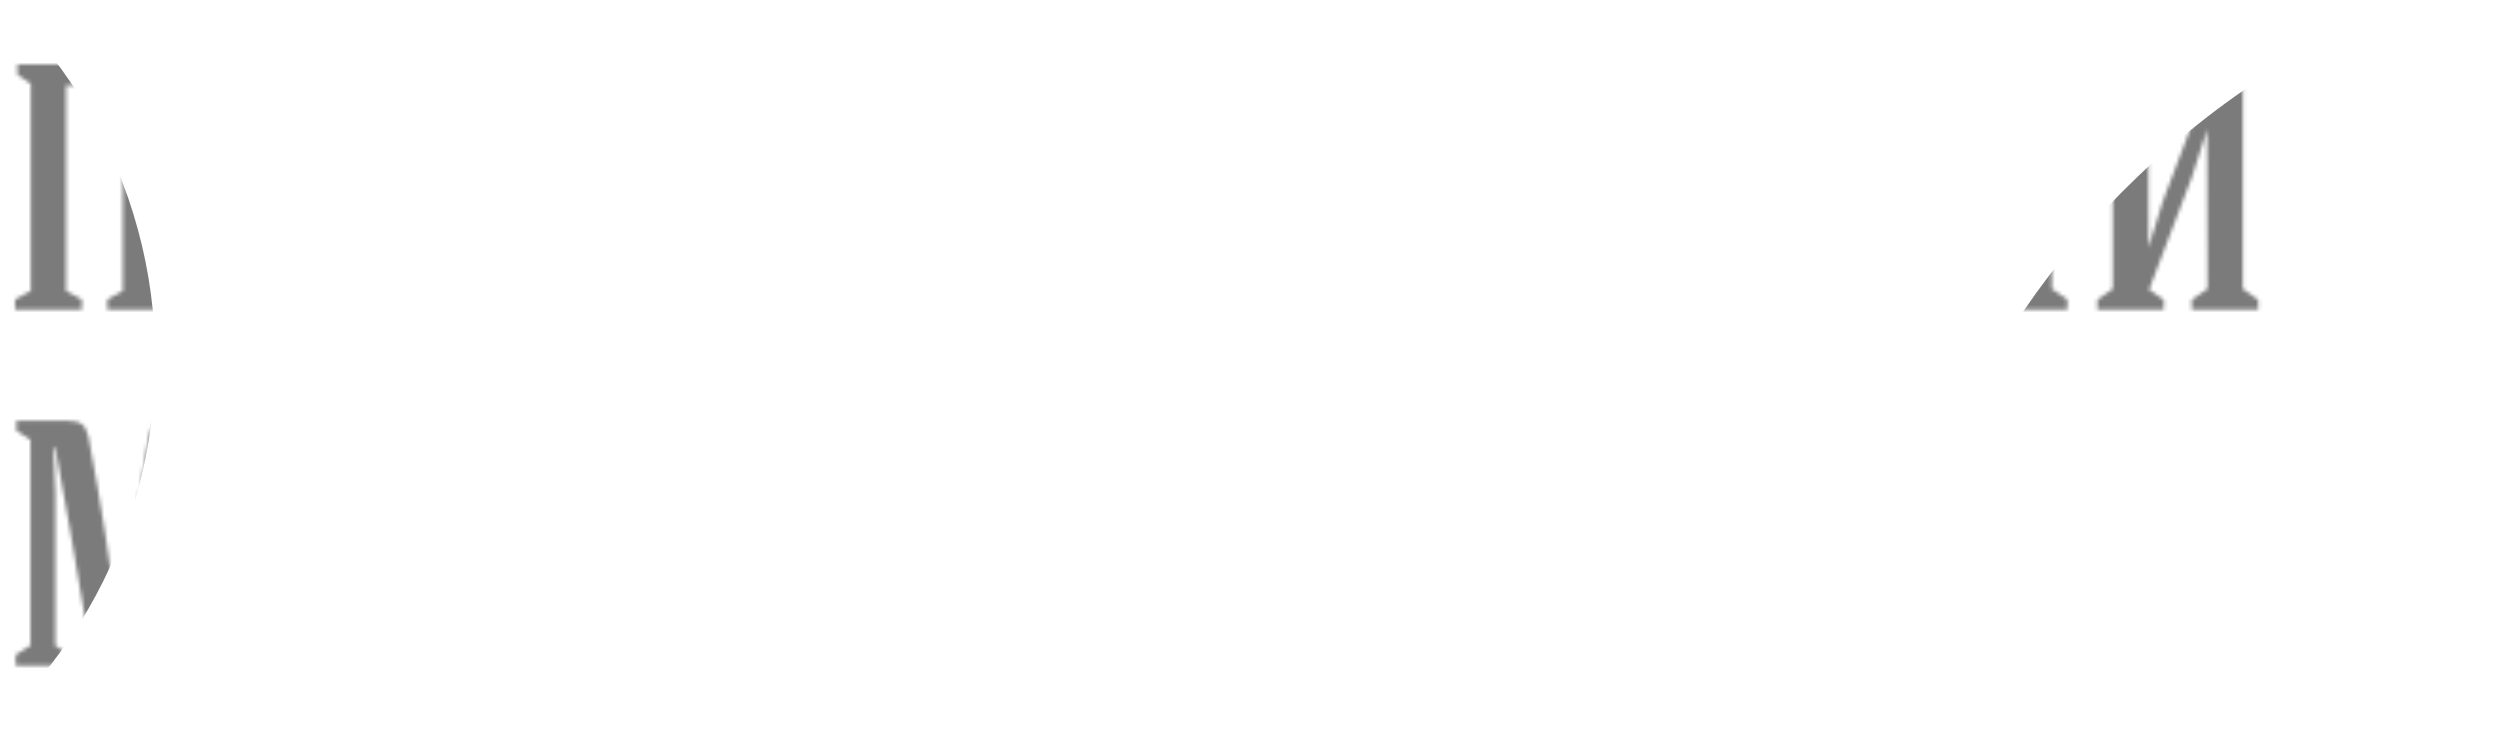 <?xml version="1.0" encoding="UTF-8"?> <svg xmlns="http://www.w3.org/2000/svg" width="660" height="193" viewBox="0 0 660 193" fill="none"> <path d="M3.966 81.714V79.055L8.112 76.802V22.088L4.597 19.7V16.995H45.249V19.7L41.734 22.088V76.802L45.88 79.055V81.714H28.348V79.055L32.404 76.802V22.539H17.442V76.802L21.588 79.055V81.714H3.966ZM53.812 81.714V79.055L57.959 76.261V21.818L54.443 19.429V16.995H87.298V31.508H82.701L80.132 22.449H67.558V46.741H76.437L78.825 41.648H81.62V57.242H78.825L76.437 52.375H67.558V72.746C67.558 73.527 67.423 74.143 67.153 74.594C66.882 75.014 66.371 75.36 65.62 75.63V76.081H81.304L84.459 67.202H88.515V81.714H53.812ZM96.177 81.714V79.055L100.323 76.261V22.088L96.808 19.7V16.995H115.556C118.17 16.995 120.529 17.266 122.632 17.807C124.735 18.317 126.643 19.144 128.356 20.285C130.069 21.397 131.391 22.96 132.322 24.973C133.284 26.956 133.764 29.314 133.764 32.048V43.586C133.764 46.38 133.299 48.754 132.367 50.707C131.436 52.66 130.084 54.177 128.311 55.259C126.568 56.311 124.645 57.062 122.542 57.512C120.469 57.963 118.08 58.188 115.376 58.188H109.652V76.261L113.709 79.055V81.714H96.177ZM109.652 52.825H115.556C118.561 52.825 120.739 52.044 122.091 50.482C123.474 48.919 124.165 46.621 124.165 43.586V32.048C124.165 28.984 123.504 26.67 122.182 25.108C120.86 23.515 118.681 22.719 115.647 22.719H109.652V52.825ZM141.246 81.714V78.875L145.122 76.441V22.088L141.426 19.7V17.086H154.811C156.584 17.086 157.861 17.371 158.642 17.942C159.454 18.513 160.054 19.655 160.445 21.367C163.78 39.034 166.304 55.184 168.017 69.816H168.197L176.399 21.052C176.76 19.369 177.301 18.273 178.022 17.762C178.773 17.251 180.05 17.026 181.853 17.086H195.238V19.7L191.633 22.088V76.261L195.689 79.055V81.714H178.067V79.055L182.123 76.261V32.815L182.439 23.576H182.033L171.892 80.813H164.231C162.398 80.813 161.346 79.942 161.076 78.199C157.11 54.403 153.985 36.405 151.702 24.206H151.206L151.702 36.105V76.441L155.578 78.875V81.714H141.246ZM200.196 81.714V78.875L203.531 77.117C204.072 74.864 206.16 66.091 209.795 50.797C213.461 35.504 216.21 24.116 218.043 16.635H227.507L242.38 76.802L245.715 78.875V81.714H230.031V79.326L232.6 77.298L229.581 64.273H212.59L209.525 77.207L212.77 78.875V81.714H200.196ZM213.761 59H228.274L221.063 27.902H220.972L213.761 59ZM249.952 81.714V79.055L254.098 76.802V22.088L250.583 19.7V16.995H266.943V19.7L263.427 22.088V46.065H278.39V22.088L274.875 19.7V16.995H291.235V19.7L287.719 22.088V76.802L291.866 79.055V81.714H274.334V79.055L278.39 76.802V51.338H263.427V76.802L267.574 79.055V81.714H249.952ZM299.798 81.714V79.055L303.944 76.261V21.818L300.429 19.429V16.995H333.284V31.508H328.687L326.118 22.449H313.544V46.741H322.422L324.811 41.648H327.605V57.242H324.811L322.422 52.375H313.544V72.746C313.544 73.527 313.409 74.143 313.138 74.594C312.868 75.014 312.357 75.36 311.606 75.63V76.081H327.29L330.445 67.202H334.501V81.714H299.798ZM342.162 81.714V79.055L346.309 76.802V22.088L342.793 19.7V16.995H359.153V19.7L355.638 22.088V46.065H370.601V22.088L367.086 19.7V16.995H383.446V19.7L379.93 22.088V76.802L384.077 79.055V81.714H366.545V79.055L370.601 76.802V51.338H355.638V76.802L359.784 79.055V81.714H342.162ZM390.161 33.446L390.521 16.995H428.109L428.469 33.446H424.053L420.898 22.809H414.182V75.72L418.239 78.559V81.714H400.391V78.559L404.493 75.72V22.809H397.552L394.578 33.446H390.161ZM434.554 81.714V79.055L438.7 76.802V22.088L435.185 19.7V16.995H451.545V19.7L448.029 22.088V46.065H462.992V22.088L459.477 19.7V16.995H475.837V19.7L472.321 22.088V76.802L476.468 79.055V81.714H458.936V79.055L462.992 76.802V51.338H448.029V76.802L452.175 79.055V81.714H434.554ZM484.4 19.79V17.086H501.931V19.79L497.875 22.539V41.468H503.599C506.303 41.468 508.692 41.693 510.765 42.144C512.868 42.595 514.791 43.361 516.534 44.442C518.306 45.494 519.659 46.996 520.59 48.949C521.521 50.902 521.987 53.276 521.987 56.07V66.751C521.987 69.486 521.506 71.844 520.545 73.827C519.613 75.81 518.291 77.373 516.579 78.514C514.866 79.626 512.958 80.437 510.855 80.948C508.752 81.459 506.393 81.714 503.779 81.714H485.031V79.145L488.546 76.712V22.539L484.4 19.79ZM497.875 76.081H503.869C506.904 76.081 509.082 75.3 510.404 73.737C511.726 72.145 512.387 69.816 512.387 66.751V56.07C512.387 53.036 511.696 50.737 510.314 49.175C508.962 47.612 506.784 46.831 503.779 46.831H497.875V76.081ZM528.252 81.714V79.055L532.398 76.261V22.088L528.883 19.7V16.995H545.243V19.7L541.727 22.088V76.261L545.783 79.055V81.714H528.252ZM553.716 81.714H571.247V79.145L567.371 76.441L578.639 46.831L582.695 34.167C582.695 38.644 582.71 45.659 582.74 55.214C582.77 64.769 582.785 71.784 582.785 76.261L578.639 79.145V81.714H596.17V79.145L592.114 76.261V22.088L595.539 19.7V17.086H579.27V19.7L582.695 22.269L570.977 53.186L567.191 65.399V22.088L570.616 19.7V17.086H554.347V19.7L557.772 22.088V76.261L553.716 79.145V81.714ZM565.433 1.402L568.769 0.861C568.949 2.153 569.61 3.235 570.752 4.106C571.893 4.947 573.411 5.368 575.304 5.368C577.226 5.368 578.819 4.947 580.081 4.106C581.343 3.235 582.064 2.153 582.244 0.861L585.489 1.402C585.519 4.827 584.633 7.381 582.83 9.063C581.057 10.746 578.548 11.587 575.304 11.587C572.119 11.587 569.67 10.731 567.957 9.018C566.245 7.306 565.403 4.767 565.433 1.402ZM4.146 175.714V172.875L8.022 170.441V116.088L4.327 113.7V111.086H17.712C19.485 111.086 20.762 111.371 21.543 111.942C22.354 112.513 22.955 113.655 23.346 115.367C26.681 133.034 29.205 149.184 30.917 163.816H31.098L39.3 115.052C39.661 113.369 40.201 112.272 40.922 111.762C41.674 111.251 42.951 111.026 44.753 111.086H58.139V113.7L54.533 116.088V170.261L58.59 173.055V175.714H40.968V173.055L45.024 170.261V126.815L45.339 117.576H44.934L34.793 174.813H27.131C25.299 174.813 24.247 173.942 23.977 172.199C20.011 148.403 16.886 130.405 14.602 118.207H14.107L14.602 130.105V170.441L18.478 172.875V175.714H4.146ZM63.096 175.714V172.875L66.431 171.117C66.972 168.864 69.061 160.09 72.696 144.797C76.362 129.504 79.111 118.116 80.944 110.635H90.408L105.281 170.802L108.616 172.875V175.714H92.932V173.326L95.501 171.298L92.481 158.273H75.49L72.426 171.207L75.671 172.875V175.714H63.096ZM76.662 153H91.174L83.963 121.902H83.873L76.662 153ZM112.852 175.714V173.055L116.909 170.261V116.088L113.393 113.7V110.996H129.753V113.7L126.238 116.088V138.893C127.83 138.893 129.212 138.518 130.384 137.766C131.556 137.015 132.502 135.994 133.223 134.702C133.945 133.41 134.56 131.983 135.071 130.42C135.612 128.828 136.108 127.16 136.559 125.418C137.009 123.645 137.49 121.962 138.001 120.37C138.512 118.777 139.188 117.275 140.029 115.863C140.87 114.451 141.847 113.354 142.958 112.573C143.529 112.182 144.13 111.867 144.761 111.626C145.392 111.386 146.143 111.221 147.015 111.131C147.886 111.041 148.547 110.996 148.998 110.996C149.478 110.965 150.274 110.965 151.386 110.996C152.528 110.996 153.219 110.996 153.459 110.996V114.601C152.017 114.571 150.951 114.901 150.259 115.593C149.598 116.254 148.907 117.41 148.186 119.063C147.826 119.934 147.105 122.248 146.023 126.003C144.971 129.729 143.86 132.944 142.688 135.648C141.546 138.322 140.344 139.87 139.082 140.29V140.471C143.169 140.861 146.053 144.887 147.736 152.549L150.62 166.025C150.981 167.737 151.642 169.149 152.603 170.261C153.595 171.373 154.751 171.778 156.073 171.478V175.083C154.691 175.865 152.618 176.255 149.854 176.255C147.12 176.255 145.092 175.489 143.77 173.957C142.448 172.424 141.471 170.186 140.84 167.241L138.136 154.397C137.445 151.122 136.408 148.583 135.026 146.78C133.674 144.977 131.661 144.076 128.987 144.076H126.238V170.261L130.384 173.055V175.714H112.852ZM161.256 175.714V173.145L165.312 170.261V116.088L161.887 113.7V111.086H178.157V113.7L174.732 116.088V159.399L178.518 147.186L190.236 116.269L186.81 113.7V111.086H203.08V113.7L199.655 116.088V170.261L203.711 173.145V175.714H186.179V173.145L190.326 170.261C190.326 165.784 190.311 158.768 190.281 149.214C190.251 139.659 190.236 132.644 190.236 128.167C188.913 132.583 187.441 137.075 185.819 141.642C184.196 146.179 182.213 151.467 179.87 157.507C177.526 163.546 175.874 167.857 174.912 170.441L178.788 173.145V175.714H161.256ZM209.255 175.083V171.478C211.448 171.959 213.296 170.141 214.798 166.025L219.125 154.126C219.665 152.624 220.296 151.422 221.018 150.521C221.769 149.589 222.805 148.763 224.127 148.042C220.972 147.411 218.434 145.954 216.511 143.67C214.618 141.357 213.671 138.292 213.671 134.476V126.049C213.671 123.855 213.987 121.902 214.618 120.19C215.249 118.447 216.105 117.005 217.187 115.863C218.268 114.721 219.575 113.79 221.108 113.069C222.67 112.318 224.323 111.792 226.065 111.491C227.808 111.161 229.716 110.996 231.789 110.996H250.493V113.7L247.067 116.088V170.261L251.169 173.055V175.714H233.592V173.055L237.693 170.261V149.124C234.989 149.124 233.051 149.544 231.879 150.386C230.707 151.197 229.656 152.864 228.724 155.388L224.217 167.241C224.067 167.662 223.857 168.263 223.586 169.044C223.316 169.795 223.106 170.366 222.955 170.757C222.805 171.117 222.595 171.613 222.325 172.244C222.054 172.845 221.799 173.311 221.558 173.641C221.348 173.942 221.048 174.287 220.657 174.678C220.266 175.068 219.861 175.369 219.44 175.579C219.019 175.759 218.509 175.91 217.908 176.03C217.337 176.18 216.691 176.255 215.97 176.255C213.085 176.255 210.847 175.865 209.255 175.083ZM223.271 134.476C223.271 137.541 223.947 139.855 225.299 141.417C226.681 142.979 228.875 143.761 231.879 143.761H237.783V116.719H231.789C228.724 116.719 226.531 117.5 225.209 119.063C223.917 120.625 223.271 122.954 223.271 126.049V134.476ZM256.306 175.444V171.929C257.689 172.229 258.86 171.808 259.822 170.667C260.813 169.525 261.489 168.098 261.85 166.385L264.689 152.639C266.282 144.977 269.181 140.951 273.387 140.561V140.38C272.396 140.05 271.404 138.923 270.413 137C269.421 135.047 268.595 132.974 267.934 130.781C267.303 128.587 266.627 126.229 265.906 123.705C265.185 121.181 264.629 119.468 264.239 118.567C263.578 116.915 262.886 115.758 262.165 115.097C261.474 114.406 260.408 114.06 258.965 114.06V110.545C259.326 110.545 260.017 110.53 261.039 110.5C262.06 110.47 262.826 110.47 263.337 110.5C263.878 110.5 264.554 110.545 265.365 110.635C266.176 110.725 266.898 110.905 267.529 111.176C268.19 111.416 268.805 111.732 269.376 112.122C270.819 113.114 272.035 114.676 273.027 116.809C274.018 118.943 274.8 121.166 275.371 123.48C275.941 125.763 276.557 128.032 277.218 130.285C277.879 132.508 278.811 134.416 280.013 136.009C281.244 137.601 282.777 138.563 284.61 138.893V116.178L281.139 113.79V111.086H297.454V113.79L293.939 116.178V138.893C295.471 138.593 296.793 137.842 297.905 136.64C299.017 135.438 299.858 134.026 300.429 132.403C301.03 130.751 301.616 128.918 302.186 126.905C302.787 124.892 303.328 122.969 303.809 121.136C304.29 119.303 304.981 117.561 305.882 115.908C306.783 114.225 307.85 112.964 309.082 112.122C309.653 111.732 310.254 111.416 310.885 111.176C311.546 110.905 312.282 110.74 313.093 110.68C313.934 110.59 314.61 110.53 315.121 110.5C315.632 110.47 316.398 110.47 317.42 110.5C318.471 110.53 319.177 110.545 319.538 110.545V114.06C318.126 114.06 317.074 114.391 316.383 115.052C315.722 115.713 315.016 116.885 314.265 118.567C313.934 119.378 313.228 121.722 312.147 125.598C311.095 129.444 309.983 132.764 308.812 135.558C307.64 138.352 306.408 139.96 305.116 140.38V140.561C309.322 140.951 312.222 144.977 313.814 152.639L316.654 166.385C317.014 168.098 317.675 169.525 318.637 170.667C319.628 171.808 320.815 172.229 322.197 171.929V175.444C320.815 176.225 318.727 176.616 315.932 176.616C313.228 176.616 311.215 175.85 309.893 174.317C308.571 172.755 307.595 170.516 306.964 167.602L304.305 154.487C303.974 152.895 303.584 151.527 303.133 150.386C302.712 149.244 302.156 148.177 301.465 147.186C300.774 146.194 299.903 145.443 298.851 144.932C297.8 144.422 296.568 144.166 295.156 144.166H293.939V170.261L297.995 173.145V175.714H280.463V173.145L284.61 170.261V144.166H283.438C280.704 144.166 278.646 145.068 277.263 146.87C275.911 148.643 274.89 151.182 274.199 154.487L271.54 167.602C270.969 170.516 270.007 172.755 268.655 174.317C267.333 175.85 265.305 176.616 262.571 176.616C259.777 176.616 257.689 176.225 256.306 175.444Z" fill="white"></path> <mask id="mask0_149_6" style="mask-type:alpha" maskUnits="userSpaceOnUse" x="3" y="0" width="594" height="177"> <path d="M3.966 81.714V79.055L8.112 76.802V22.088L4.597 19.7V16.995H45.249V19.7L41.734 22.088V76.802L45.88 79.055V81.714H28.348V79.055L32.404 76.802V22.539H17.442V76.802L21.588 79.055V81.714H3.966ZM53.812 81.714V79.055L57.959 76.261V21.818L54.443 19.429V16.995H87.298V31.508H82.701L80.132 22.449H67.558V46.741H76.437L78.825 41.648H81.62V57.242H78.825L76.437 52.375H67.558V72.746C67.558 73.527 67.423 74.143 67.153 74.594C66.882 75.014 66.371 75.36 65.62 75.63V76.081H81.304L84.459 67.202H88.515V81.714H53.812ZM96.177 81.714V79.055L100.323 76.261V22.088L96.808 19.7V16.995H115.556C118.17 16.995 120.529 17.266 122.632 17.807C124.735 18.317 126.643 19.144 128.356 20.285C130.069 21.397 131.391 22.96 132.322 24.973C133.284 26.956 133.764 29.314 133.764 32.048V43.586C133.764 46.38 133.299 48.754 132.367 50.707C131.436 52.66 130.084 54.177 128.311 55.259C126.568 56.311 124.645 57.062 122.542 57.512C120.469 57.963 118.08 58.188 115.376 58.188H109.652V76.261L113.709 79.055V81.714H96.177ZM109.652 52.825H115.556C118.561 52.825 120.739 52.044 122.091 50.482C123.474 48.919 124.165 46.621 124.165 43.586V32.048C124.165 28.984 123.504 26.67 122.182 25.108C120.86 23.515 118.681 22.719 115.647 22.719H109.652V52.825ZM141.246 81.714V78.875L145.122 76.441V22.088L141.426 19.7V17.086H154.811C156.584 17.086 157.861 17.371 158.642 17.942C159.454 18.513 160.054 19.655 160.445 21.367C163.78 39.034 166.304 55.184 168.017 69.816H168.197L176.399 21.052C176.76 19.369 177.301 18.273 178.022 17.762C178.773 17.251 180.05 17.026 181.853 17.086H195.238V19.7L191.633 22.088V76.261L195.689 79.055V81.714H178.067V79.055L182.123 76.261V32.815L182.439 23.576H182.033L171.892 80.813H164.231C162.398 80.813 161.346 79.942 161.076 78.199C157.11 54.403 153.985 36.405 151.702 24.206H151.206L151.702 36.105V76.441L155.578 78.875V81.714H141.246ZM200.196 81.714V78.875L203.531 77.117C204.072 74.864 206.16 66.091 209.795 50.797C213.461 35.504 216.21 24.116 218.043 16.635H227.507L242.38 76.802L245.715 78.875V81.714H230.031V79.326L232.6 77.298L229.581 64.273H212.59L209.525 77.207L212.77 78.875V81.714H200.196ZM213.761 59H228.274L221.063 27.902H220.972L213.761 59ZM249.952 81.714V79.055L254.098 76.802V22.088L250.583 19.7V16.995H266.943V19.7L263.427 22.088V46.065H278.39V22.088L274.875 19.7V16.995H291.235V19.7L287.719 22.088V76.802L291.866 79.055V81.714H274.334V79.055L278.39 76.802V51.338H263.427V76.802L267.574 79.055V81.714H249.952ZM299.798 81.714V79.055L303.944 76.261V21.818L300.429 19.429V16.995H333.284V31.508H328.687L326.118 22.449H313.544V46.741H322.422L324.811 41.648H327.605V57.242H324.811L322.422 52.375H313.544V72.746C313.544 73.527 313.409 74.143 313.138 74.594C312.868 75.014 312.357 75.36 311.606 75.63V76.081H327.29L330.445 67.202H334.501V81.714H299.798ZM342.162 81.714V79.055L346.309 76.802V22.088L342.793 19.7V16.995H359.153V19.7L355.638 22.088V46.065H370.601V22.088L367.086 19.7V16.995H383.446V19.7L379.93 22.088V76.802L384.077 79.055V81.714H366.545V79.055L370.601 76.802V51.338H355.638V76.802L359.784 79.055V81.714H342.162ZM390.161 33.446L390.521 16.995H428.109L428.469 33.446H424.053L420.898 22.809H414.182V75.72L418.239 78.559V81.714H400.391V78.559L404.493 75.72V22.809H397.552L394.578 33.446H390.161ZM434.554 81.714V79.055L438.7 76.802V22.088L435.185 19.7V16.995H451.545V19.7L448.029 22.088V46.065H462.992V22.088L459.477 19.7V16.995H475.837V19.7L472.321 22.088V76.802L476.468 79.055V81.714H458.936V79.055L462.992 76.802V51.338H448.029V76.802L452.175 79.055V81.714H434.554ZM484.4 19.79V17.086H501.931V19.79L497.875 22.539V41.468H503.599C506.303 41.468 508.692 41.693 510.765 42.144C512.868 42.595 514.791 43.361 516.534 44.442C518.306 45.494 519.659 46.996 520.59 48.949C521.521 50.902 521.987 53.276 521.987 56.07V66.751C521.987 69.486 521.506 71.844 520.545 73.827C519.613 75.81 518.291 77.373 516.579 78.514C514.866 79.626 512.958 80.437 510.855 80.948C508.752 81.459 506.393 81.714 503.779 81.714H485.031V79.145L488.546 76.712V22.539L484.4 19.79ZM497.875 76.081H503.869C506.904 76.081 509.082 75.3 510.404 73.737C511.726 72.145 512.387 69.816 512.387 66.751V56.07C512.387 53.036 511.696 50.737 510.314 49.175C508.962 47.612 506.784 46.831 503.779 46.831H497.875V76.081ZM528.252 81.714V79.055L532.398 76.261V22.088L528.883 19.7V16.995H545.243V19.7L541.727 22.088V76.261L545.783 79.055V81.714H528.252ZM553.716 81.714H571.247V79.145L567.371 76.441L578.639 46.831L582.695 34.167C582.695 38.644 582.71 45.659 582.74 55.214C582.77 64.769 582.785 71.784 582.785 76.261L578.639 79.145V81.714H596.17V79.145L592.114 76.261V22.088L595.539 19.7V17.086H579.27V19.7L582.695 22.269L570.977 53.186L567.191 65.399V22.088L570.616 19.7V17.086H554.347V19.7L557.772 22.088V76.261L553.716 79.145V81.714ZM565.433 1.402L568.769 0.861C568.949 2.153 569.61 3.235 570.752 4.106C571.893 4.947 573.411 5.368 575.304 5.368C577.226 5.368 578.819 4.947 580.081 4.106C581.343 3.235 582.064 2.153 582.244 0.861L585.489 1.402C585.519 4.827 584.633 7.381 582.83 9.063C581.057 10.746 578.548 11.587 575.304 11.587C572.119 11.587 569.67 10.731 567.957 9.018C566.245 7.306 565.403 4.767 565.433 1.402ZM4.146 175.714V172.875L8.022 170.441V116.088L4.327 113.7V111.086H17.712C19.485 111.086 20.762 111.371 21.543 111.942C22.354 112.513 22.955 113.655 23.346 115.367C26.681 133.034 29.205 149.184 30.917 163.816H31.098L39.3 115.052C39.661 113.369 40.201 112.272 40.922 111.762C41.674 111.251 42.951 111.026 44.753 111.086H58.139V113.7L54.533 116.088V170.261L58.59 173.055V175.714H40.968V173.055L45.024 170.261V126.815L45.339 117.576H44.934L34.793 174.813H27.131C25.299 174.813 24.247 173.942 23.977 172.199C20.011 148.403 16.886 130.405 14.602 118.207H14.107L14.602 130.105V170.441L18.478 172.875V175.714H4.146ZM63.096 175.714V172.875L66.431 171.117C66.972 168.864 69.061 160.09 72.696 144.797C76.362 129.504 79.111 118.116 80.944 110.635H90.408L105.281 170.802L108.616 172.875V175.714H92.932V173.326L95.501 171.298L92.481 158.273H75.49L72.426 171.207L75.671 172.875V175.714H63.096ZM76.662 153H91.174L83.963 121.902H83.873L76.662 153ZM112.852 175.714V173.055L116.909 170.261V116.088L113.393 113.7V110.996H129.753V113.7L126.238 116.088V138.893C127.83 138.893 129.212 138.518 130.384 137.766C131.556 137.015 132.502 135.994 133.223 134.702C133.945 133.41 134.56 131.983 135.071 130.42C135.612 128.828 136.108 127.16 136.559 125.418C137.009 123.645 137.49 121.962 138.001 120.37C138.512 118.777 139.188 117.275 140.029 115.863C140.87 114.451 141.847 113.354 142.958 112.573C143.529 112.182 144.13 111.867 144.761 111.626C145.392 111.386 146.143 111.221 147.015 111.131C147.886 111.041 148.547 110.996 148.998 110.996C149.478 110.965 150.274 110.965 151.386 110.996C152.528 110.996 153.219 110.996 153.459 110.996V114.601C152.017 114.571 150.951 114.901 150.259 115.593C149.598 116.254 148.907 117.41 148.186 119.063C147.826 119.934 147.105 122.248 146.023 126.003C144.971 129.729 143.86 132.944 142.688 135.648C141.546 138.322 140.344 139.87 139.082 140.29V140.471C143.169 140.861 146.053 144.887 147.736 152.549L150.62 166.025C150.981 167.737 151.642 169.149 152.603 170.261C153.595 171.373 154.751 171.778 156.073 171.478V175.083C154.691 175.865 152.618 176.255 149.854 176.255C147.12 176.255 145.092 175.489 143.77 173.957C142.448 172.424 141.471 170.186 140.84 167.241L138.136 154.397C137.445 151.122 136.408 148.583 135.026 146.78C133.674 144.977 131.661 144.076 128.987 144.076H126.238V170.261L130.384 173.055V175.714H112.852ZM161.256 175.714V173.145L165.312 170.261V116.088L161.887 113.7V111.086H178.157V113.7L174.732 116.088V159.399L178.518 147.186L190.236 116.269L186.81 113.7V111.086H203.08V113.7L199.655 116.088V170.261L203.711 173.145V175.714H186.179V173.145L190.326 170.261C190.326 165.784 190.311 158.768 190.281 149.214C190.251 139.659 190.236 132.644 190.236 128.167C188.913 132.583 187.441 137.075 185.819 141.642C184.196 146.179 182.213 151.467 179.87 157.507C177.526 163.546 175.874 167.857 174.912 170.441L178.788 173.145V175.714H161.256ZM209.255 175.083V171.478C211.448 171.959 213.296 170.141 214.798 166.025L219.125 154.126C219.665 152.624 220.296 151.422 221.018 150.521C221.769 149.589 222.805 148.763 224.127 148.042C220.972 147.411 218.434 145.954 216.511 143.67C214.618 141.357 213.671 138.292 213.671 134.476V126.049C213.671 123.855 213.987 121.902 214.618 120.19C215.249 118.447 216.105 117.005 217.187 115.863C218.268 114.721 219.575 113.79 221.108 113.069C222.67 112.318 224.323 111.792 226.065 111.491C227.808 111.161 229.716 110.996 231.789 110.996H250.493V113.7L247.067 116.088V170.261L251.169 173.055V175.714H233.592V173.055L237.693 170.261V149.124C234.989 149.124 233.051 149.544 231.879 150.386C230.707 151.197 229.656 152.864 228.724 155.388L224.217 167.241C224.067 167.662 223.857 168.263 223.586 169.044C223.316 169.795 223.106 170.366 222.955 170.757C222.805 171.117 222.595 171.613 222.325 172.244C222.054 172.845 221.799 173.311 221.558 173.641C221.348 173.942 221.048 174.287 220.657 174.678C220.266 175.068 219.861 175.369 219.44 175.579C219.019 175.759 218.509 175.91 217.908 176.03C217.337 176.18 216.691 176.255 215.97 176.255C213.085 176.255 210.847 175.865 209.255 175.083ZM223.271 134.476C223.271 137.541 223.947 139.855 225.299 141.417C226.681 142.979 228.875 143.761 231.879 143.761H237.783V116.719H231.789C228.724 116.719 226.531 117.5 225.209 119.063C223.917 120.625 223.271 122.954 223.271 126.049V134.476ZM256.306 175.444V171.929C257.689 172.229 258.86 171.808 259.822 170.667C260.813 169.525 261.489 168.098 261.85 166.385L264.689 152.639C266.282 144.977 269.181 140.951 273.387 140.561V140.38C272.396 140.05 271.404 138.923 270.413 137C269.421 135.047 268.595 132.974 267.934 130.781C267.303 128.587 266.627 126.229 265.906 123.705C265.185 121.181 264.629 119.468 264.239 118.567C263.578 116.915 262.886 115.758 262.165 115.097C261.474 114.406 260.408 114.06 258.965 114.06V110.545C259.326 110.545 260.017 110.53 261.039 110.5C262.06 110.47 262.826 110.47 263.337 110.5C263.878 110.5 264.554 110.545 265.365 110.635C266.176 110.725 266.898 110.905 267.529 111.176C268.19 111.416 268.805 111.732 269.376 112.122C270.819 113.114 272.035 114.676 273.027 116.809C274.018 118.943 274.8 121.166 275.371 123.48C275.941 125.763 276.557 128.032 277.218 130.285C277.879 132.508 278.811 134.416 280.013 136.009C281.244 137.601 282.777 138.563 284.61 138.893V116.178L281.139 113.79V111.086H297.454V113.79L293.939 116.178V138.893C295.471 138.593 296.793 137.842 297.905 136.64C299.017 135.438 299.858 134.026 300.429 132.403C301.03 130.751 301.616 128.918 302.186 126.905C302.787 124.892 303.328 122.969 303.809 121.136C304.29 119.303 304.981 117.561 305.882 115.908C306.783 114.225 307.85 112.964 309.082 112.122C309.653 111.732 310.254 111.416 310.885 111.176C311.546 110.905 312.282 110.74 313.093 110.68C313.934 110.59 314.61 110.53 315.121 110.5C315.632 110.47 316.398 110.47 317.42 110.5C318.471 110.53 319.177 110.545 319.538 110.545V114.06C318.126 114.06 317.074 114.391 316.383 115.052C315.722 115.713 315.016 116.885 314.265 118.567C313.934 119.378 313.228 121.722 312.147 125.598C311.095 129.444 309.983 132.764 308.812 135.558C307.64 138.352 306.408 139.96 305.116 140.38V140.561C309.322 140.951 312.222 144.977 313.814 152.639L316.654 166.385C317.014 168.098 317.675 169.525 318.637 170.667C319.628 171.808 320.815 172.229 322.197 171.929V175.444C320.815 176.225 318.727 176.616 315.932 176.616C313.228 176.616 311.215 175.85 309.893 174.317C308.571 172.755 307.595 170.516 306.964 167.602L304.305 154.487C303.974 152.895 303.584 151.527 303.133 150.386C302.712 149.244 302.156 148.177 301.465 147.186C300.774 146.194 299.903 145.443 298.851 144.932C297.8 144.422 296.568 144.166 295.156 144.166H293.939V170.261L297.995 173.145V175.714H280.463V173.145L284.61 170.261V144.166H283.438C280.704 144.166 278.646 145.068 277.263 146.87C275.911 148.643 274.89 151.182 274.199 154.487L271.54 167.602C270.969 170.516 270.007 172.755 268.655 174.317C267.333 175.85 265.305 176.616 262.571 176.616C259.777 176.616 257.689 176.225 256.306 175.444Z" fill="white"></path> </mask> <g mask="url(#mask0_149_6)"> <g filter="url(#filter0_f_149_6)"> <ellipse cx="-92" cy="95" rx="133" ry="132" fill="#7B7B7B"></ellipse> </g> <g filter="url(#filter1_f_149_6)"> <ellipse cx="670.053" cy="144.084" rx="143" ry="181.5" transform="rotate(52.354 670.053 144.084)" fill="#7B7B7B"></ellipse> </g> </g> <defs> <filter id="filter0_f_149_6" x="-272" y="-84" width="360" height="358" filterUnits="userSpaceOnUse" color-interpolation-filters="sRGB"> <feFlood flood-opacity="0" result="BackgroundImageFix"></feFlood> <feBlend mode="normal" in="SourceGraphic" in2="BackgroundImageFix" result="shape"></feBlend> <feGaussianBlur stdDeviation="23.5" result="effect1_foregroundBlur_149_6"></feGaussianBlur> </filter> <filter id="filter1_f_149_6" x="454.857" y="-61.377" width="430.392" height="410.92" filterUnits="userSpaceOnUse" color-interpolation-filters="sRGB"> <feFlood flood-opacity="0" result="BackgroundImageFix"></feFlood> <feBlend mode="normal" in="SourceGraphic" in2="BackgroundImageFix" result="shape"></feBlend> <feGaussianBlur stdDeviation="23.5" result="effect1_foregroundBlur_149_6"></feGaussianBlur> </filter> </defs> </svg> 